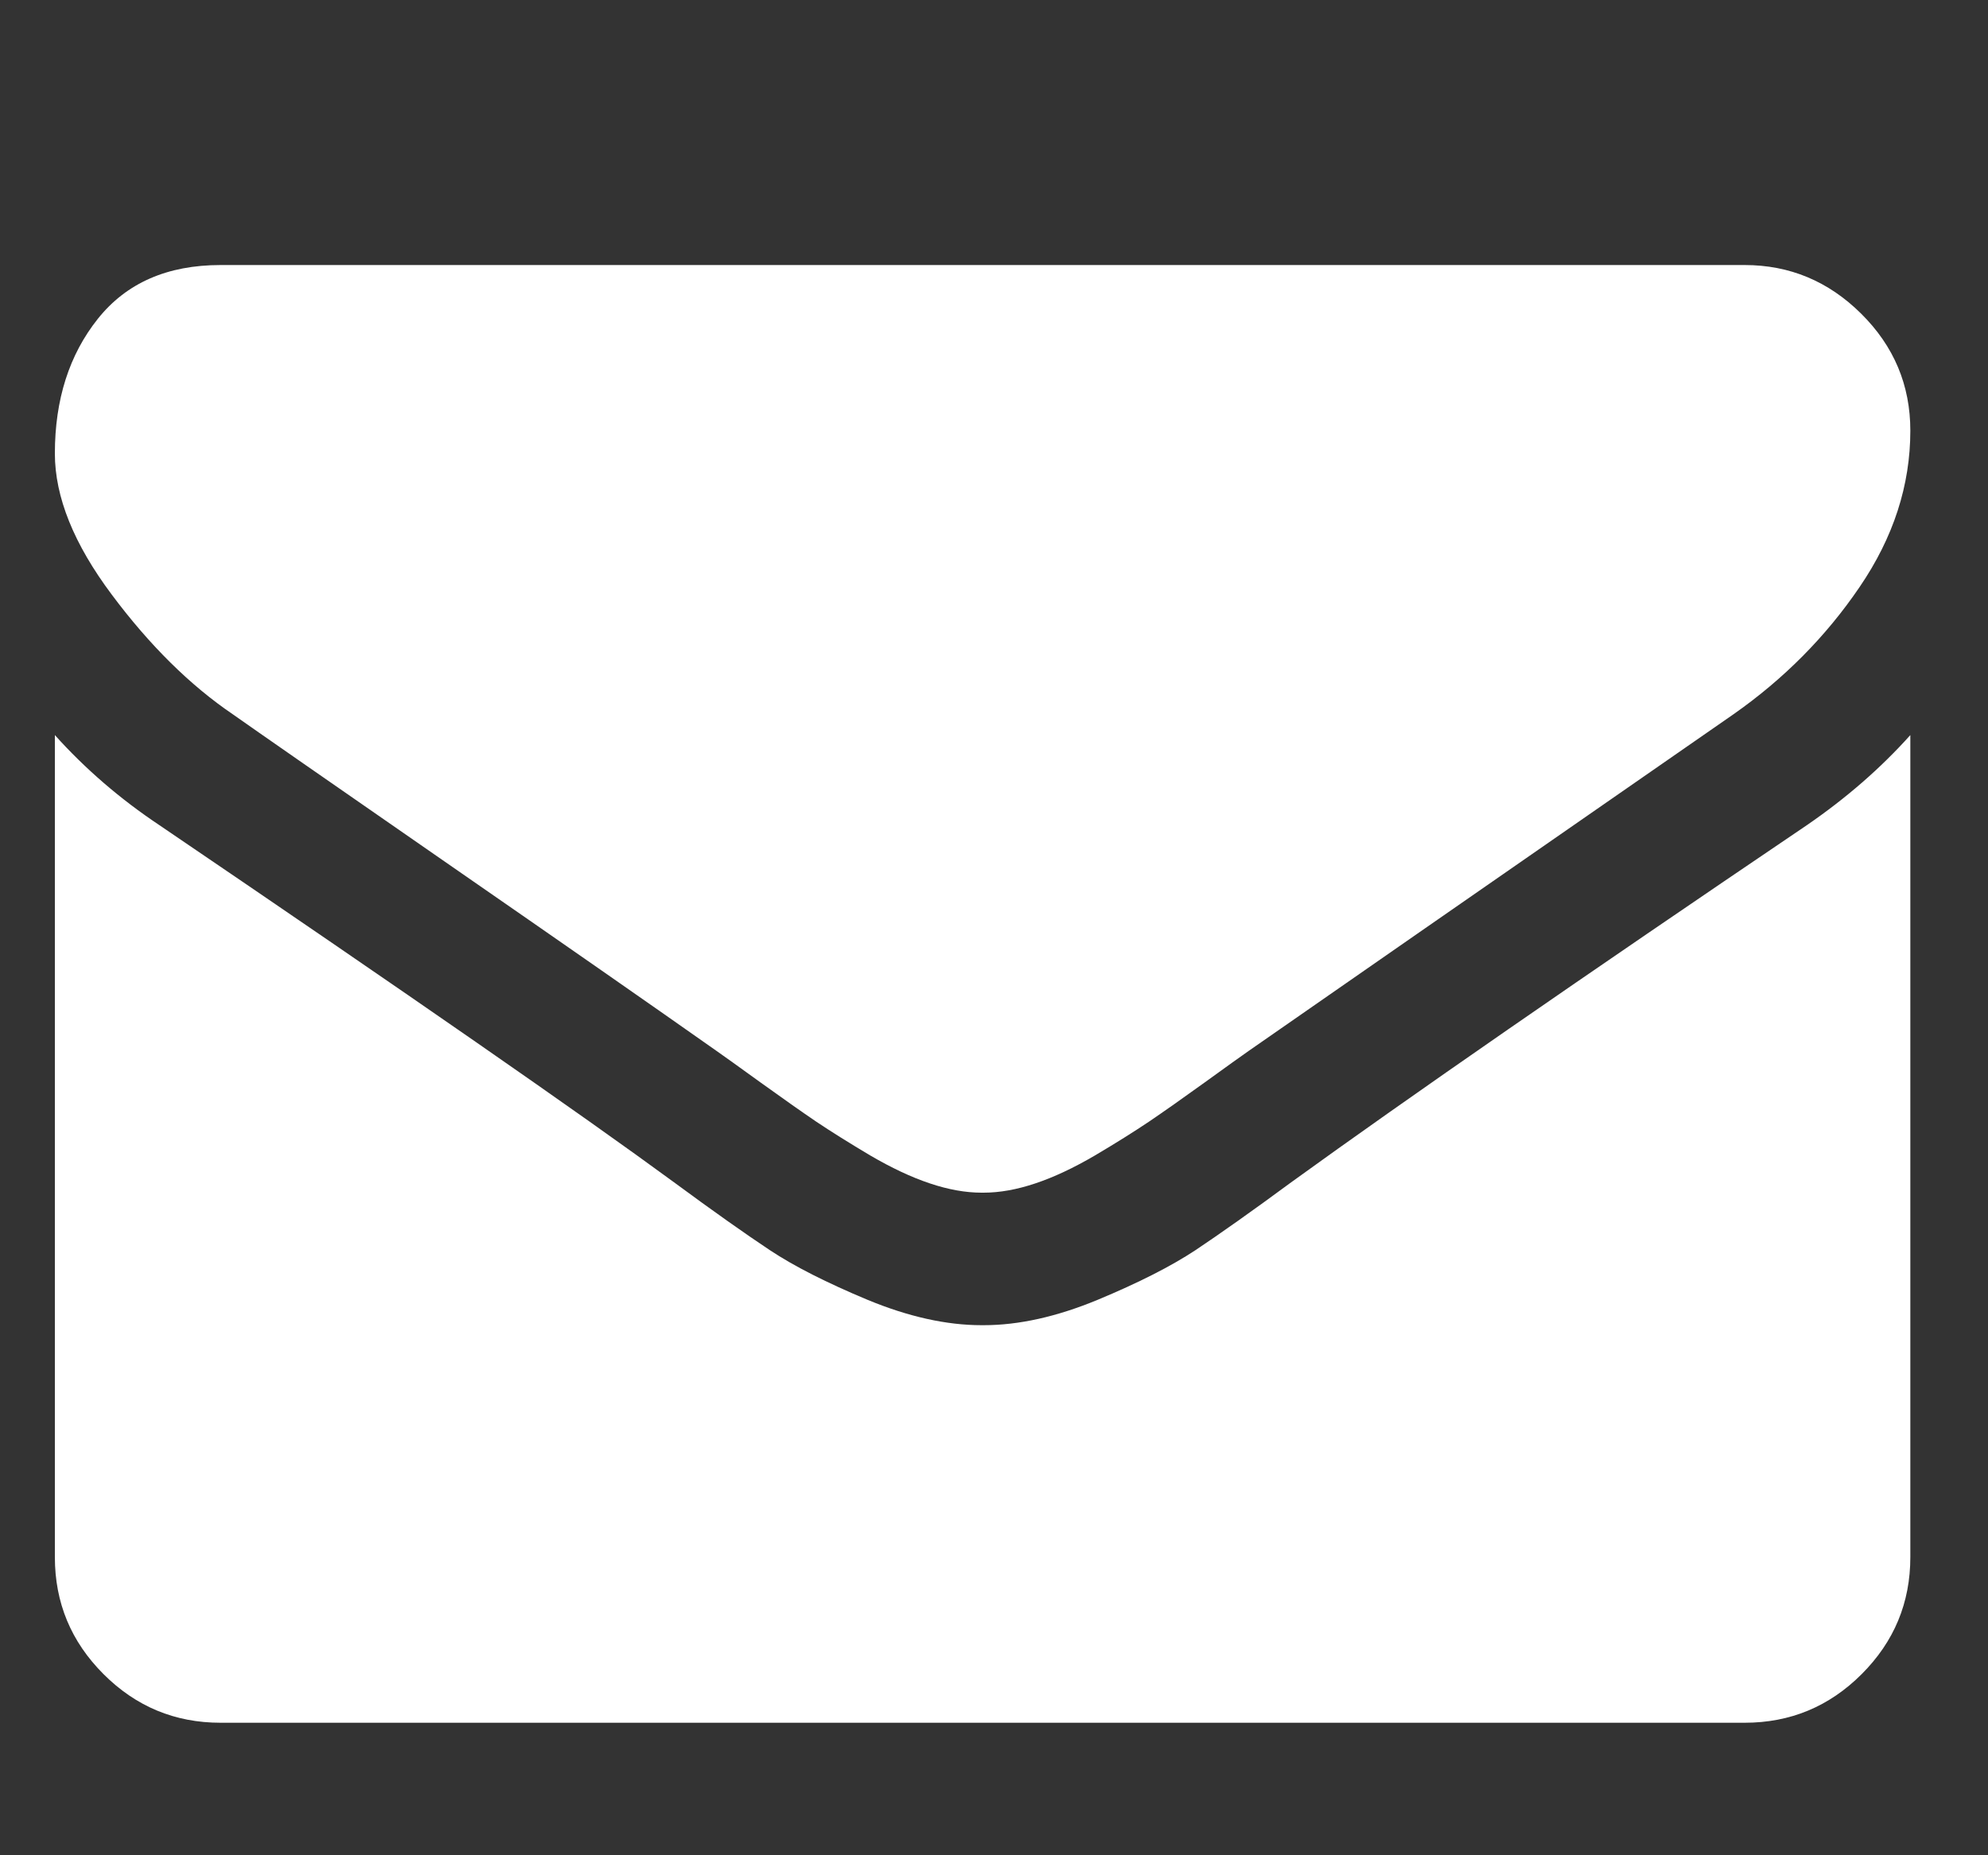 <svg width="15" height="14" viewBox="0 0 15 14" fill="none" xmlns="http://www.w3.org/2000/svg">
<rect x="0" y="0" width="15" height="14" fill="#333333" stroke="none"/>
<g clip-path="url(#clip0_954_8607)">
<path d="M14.414 5.547V11.75C14.414 12.094 14.292 12.388 14.047 12.633C13.802 12.878 13.508 13 13.164 13H1.664C1.32 13 1.026 12.878 0.781 12.633C0.536 12.388 0.414 12.094 0.414 11.75V5.547C0.643 5.802 0.906 6.029 1.203 6.227C3.089 7.508 4.383 8.406 5.086 8.922C5.383 9.141 5.624 9.311 5.809 9.434C5.993 9.556 6.24 9.681 6.547 9.809C6.854 9.936 7.141 10 7.406 10H7.414H7.422C7.688 10 7.974 9.936 8.281 9.809C8.589 9.681 8.835 9.556 9.02 9.434C9.204 9.311 9.445 9.141 9.742 8.922C10.628 8.281 11.925 7.383 13.633 6.227C13.93 6.023 14.19 5.797 14.414 5.547ZM14.414 3.25C14.414 3.661 14.287 4.055 14.031 4.43C13.776 4.805 13.458 5.125 13.078 5.391C11.12 6.75 9.901 7.596 9.422 7.93C9.37 7.966 9.259 8.046 9.09 8.168C8.921 8.29 8.78 8.389 8.668 8.465C8.556 8.54 8.421 8.625 8.262 8.719C8.103 8.812 7.953 8.883 7.812 8.93C7.672 8.977 7.542 9 7.422 9H7.414H7.406C7.286 9 7.156 8.977 7.016 8.93C6.875 8.883 6.725 8.812 6.566 8.719C6.408 8.625 6.272 8.54 6.16 8.465C6.048 8.389 5.908 8.29 5.738 8.168C5.569 8.046 5.458 7.966 5.406 7.93C4.932 7.596 4.25 7.121 3.359 6.504C2.469 5.887 1.935 5.516 1.758 5.391C1.435 5.172 1.13 4.871 0.844 4.488C0.557 4.105 0.414 3.75 0.414 3.422C0.414 3.016 0.522 2.677 0.738 2.406C0.954 2.135 1.263 2 1.664 2H13.164C13.503 2 13.796 2.122 14.043 2.367C14.29 2.612 14.414 2.906 14.414 3.25Z" fill="white"/>
</g>
<defs>
<clipPath id="clip0_954_8607">
<rect width="14.41" height="14" fill="white" transform="matrix(1 0 0 -1 0.406 14)"/>
</clipPath>
</defs>
</svg>
